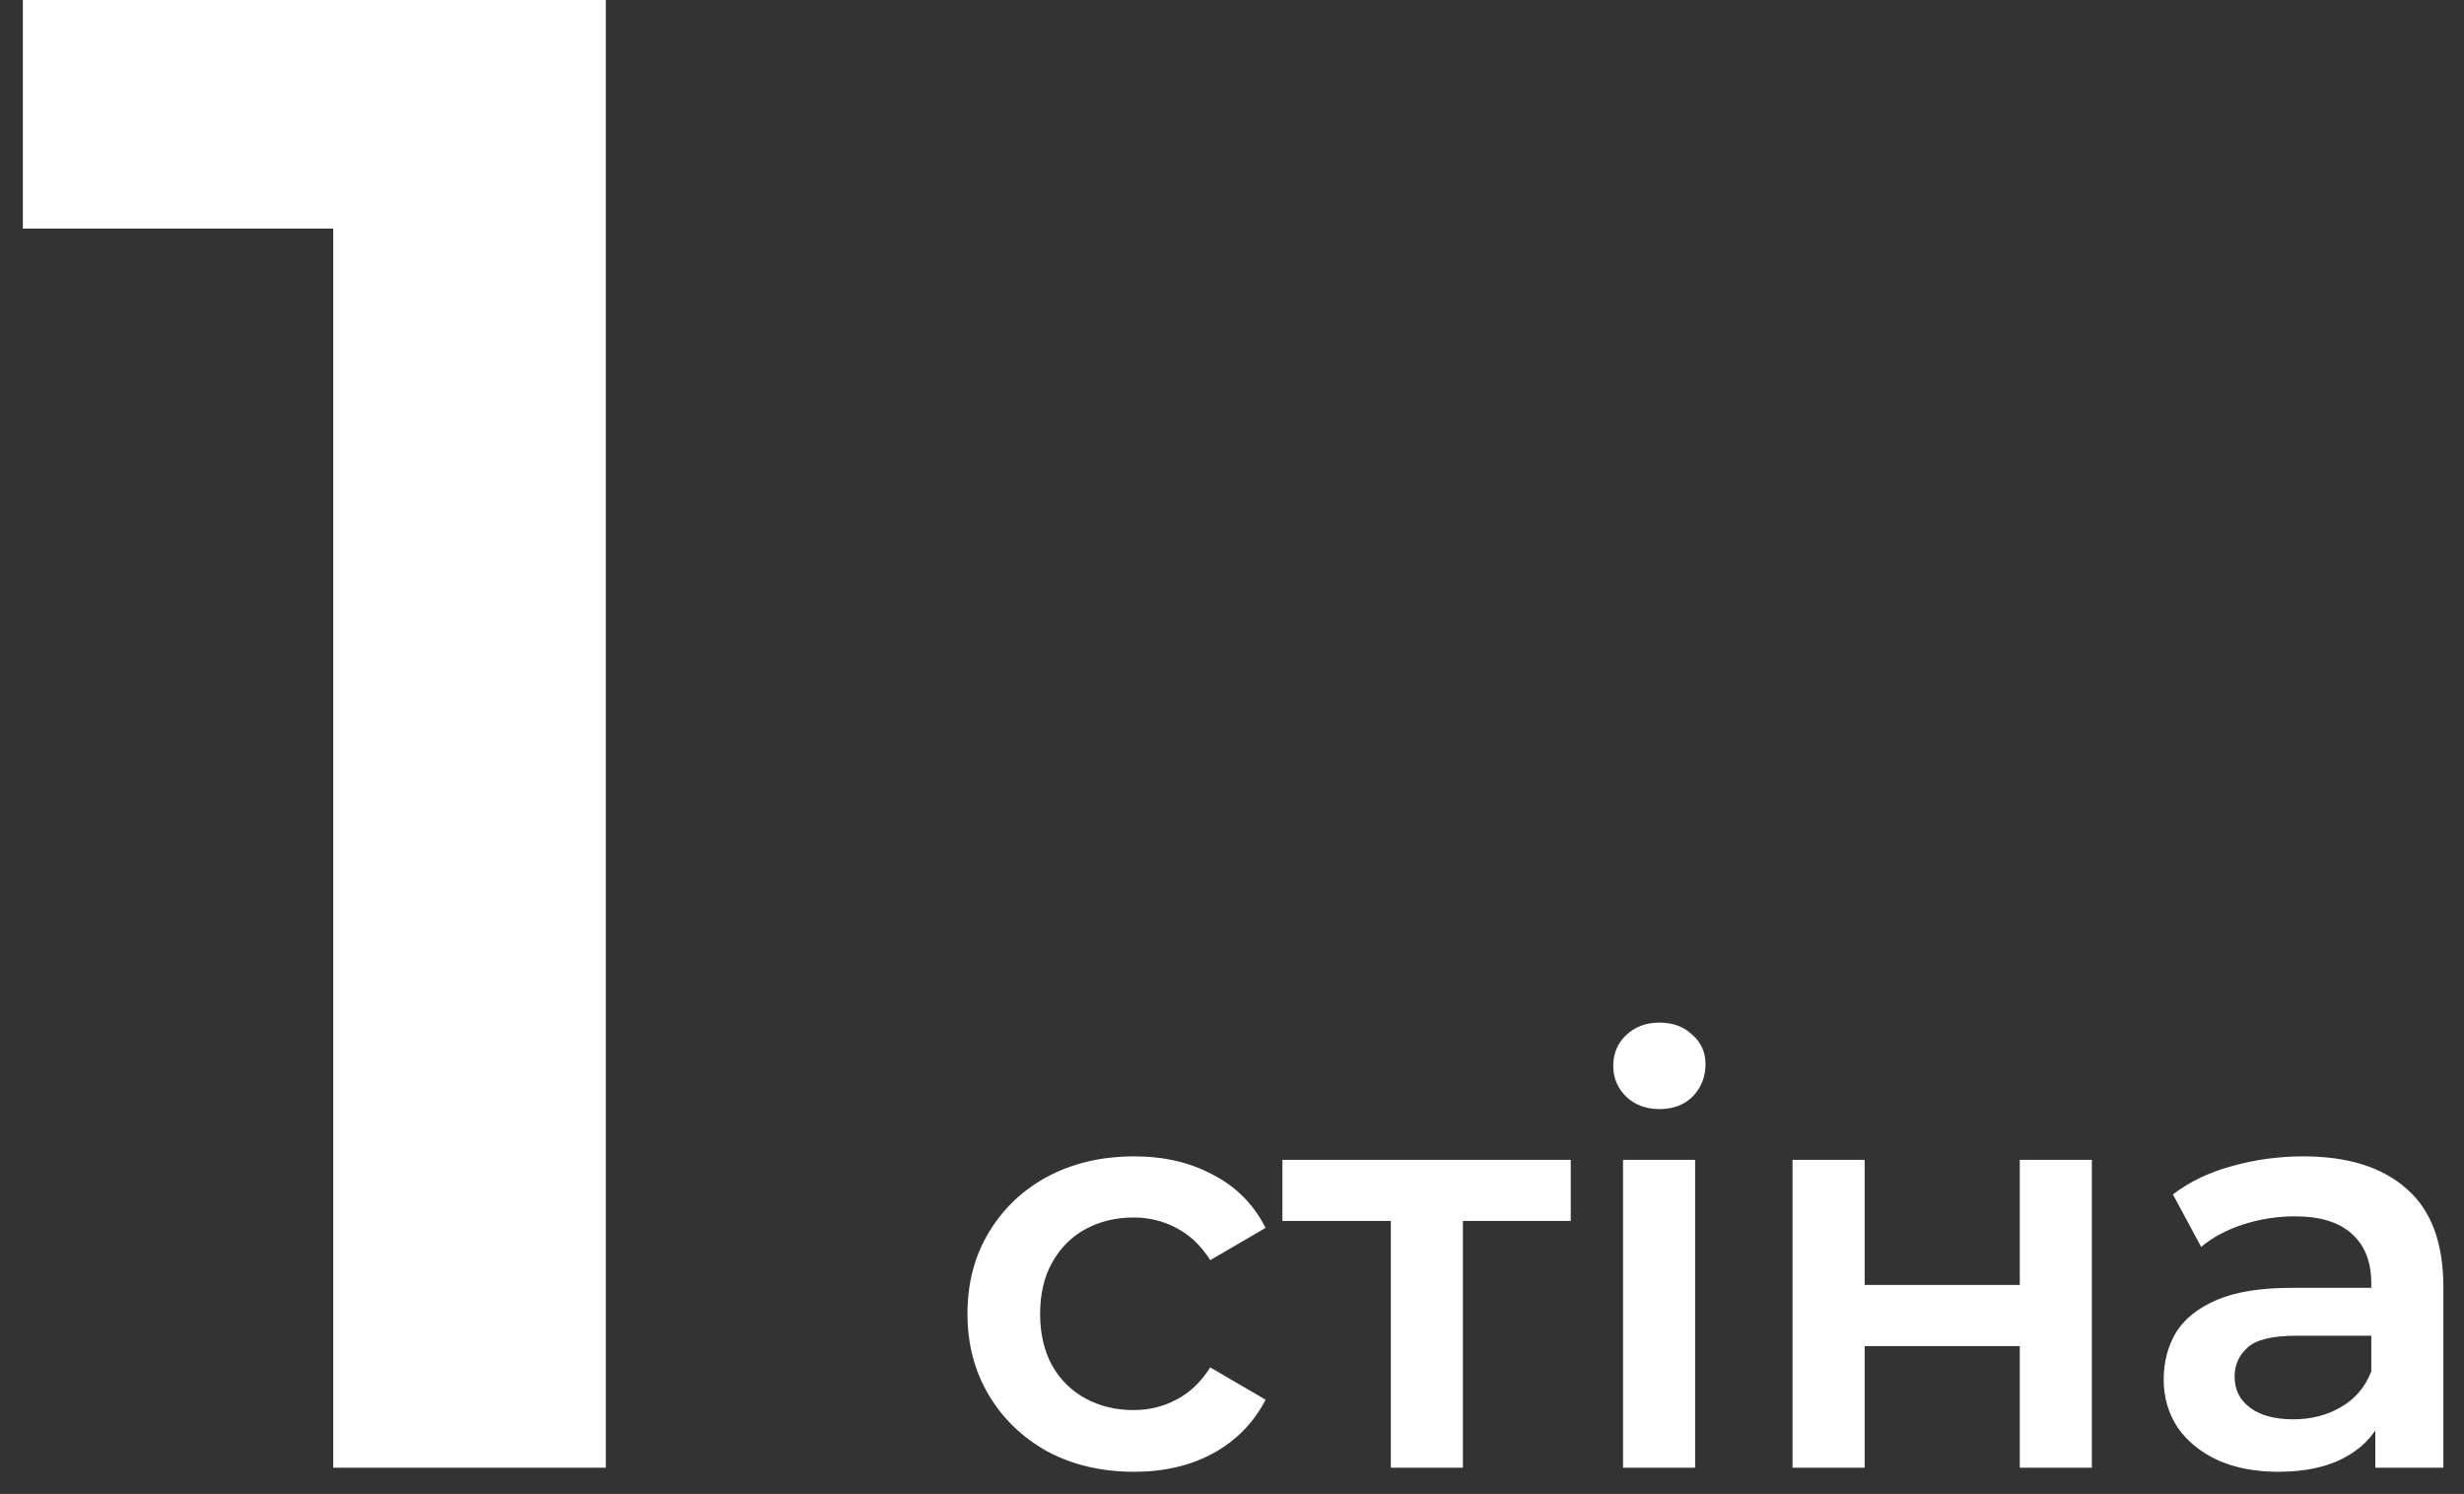 <svg width="94" height="57" viewBox="0 0 94 57" fill="none" xmlns="http://www.w3.org/2000/svg">
<rect x="0" y="0" width="94" height="57" fill="#333333" stroke="none"/>
<path d="M12.712 56V4L17.272 8.72H0.872V-3.8147e-06H23.112V56H12.712ZM43.266 56.154C42.034 56.154 40.934 55.897 39.966 55.384C39.013 54.856 38.265 54.137 37.722 53.228C37.18 52.319 36.908 51.285 36.908 50.126C36.908 48.953 37.18 47.919 37.722 47.024C38.265 46.115 39.013 45.403 39.966 44.89C40.934 44.377 42.034 44.12 43.266 44.12C44.41 44.12 45.415 44.355 46.28 44.824C47.16 45.279 47.828 45.953 48.282 46.848L46.17 48.08C45.818 47.523 45.386 47.112 44.872 46.848C44.374 46.584 43.831 46.452 43.244 46.452C42.57 46.452 41.961 46.599 41.418 46.892C40.876 47.185 40.45 47.611 40.142 48.168C39.834 48.711 39.68 49.363 39.68 50.126C39.68 50.889 39.834 51.549 40.142 52.106C40.45 52.649 40.876 53.067 41.418 53.36C41.961 53.653 42.57 53.8 43.244 53.8C43.831 53.8 44.374 53.668 44.872 53.404C45.386 53.14 45.818 52.729 46.17 52.172L48.282 53.404C47.828 54.284 47.16 54.966 46.28 55.45C45.415 55.919 44.41 56.154 43.266 56.154ZM53.059 56V45.924L53.697 46.584H48.923V44.252H59.923V46.584H55.172L55.809 45.924V56H53.059ZM61.918 56V44.252H64.668V56H61.918ZM63.304 42.316C62.791 42.316 62.366 42.155 62.028 41.832C61.706 41.509 61.544 41.121 61.544 40.666C61.544 40.197 61.706 39.808 62.028 39.5C62.366 39.177 62.791 39.016 63.304 39.016C63.818 39.016 64.236 39.17 64.558 39.478C64.896 39.771 65.064 40.145 65.064 40.6C65.064 41.084 64.903 41.495 64.58 41.832C64.258 42.155 63.832 42.316 63.304 42.316ZM68.385 56V44.252H71.135V49.026H77.053V44.252H79.803V56H77.053V51.358H71.135V56H68.385ZM90.617 56V53.624L90.463 53.118V48.96C90.463 48.153 90.221 47.53 89.737 47.09C89.253 46.635 88.519 46.408 87.537 46.408C86.877 46.408 86.224 46.511 85.579 46.716C84.948 46.921 84.413 47.207 83.973 47.574L82.895 45.572C83.525 45.088 84.273 44.729 85.139 44.494C86.019 44.245 86.928 44.12 87.867 44.12C89.568 44.12 90.881 44.531 91.805 45.352C92.743 46.159 93.213 47.413 93.213 49.114V56H90.617ZM86.921 56.154C86.041 56.154 85.271 56.007 84.611 55.714C83.951 55.406 83.437 54.988 83.071 54.46C82.719 53.917 82.543 53.309 82.543 52.634C82.543 51.974 82.697 51.38 83.005 50.852C83.327 50.324 83.848 49.906 84.567 49.598C85.285 49.29 86.239 49.136 87.427 49.136H90.837V50.962H87.625C86.686 50.962 86.055 51.116 85.733 51.424C85.41 51.717 85.249 52.084 85.249 52.524C85.249 53.023 85.447 53.419 85.843 53.712C86.239 54.005 86.789 54.152 87.493 54.152C88.167 54.152 88.769 53.998 89.297 53.69C89.839 53.382 90.228 52.927 90.463 52.326L90.925 53.976C90.661 54.665 90.184 55.201 89.495 55.582C88.82 55.963 87.962 56.154 86.921 56.154Z" fill="white"/>
</svg>

